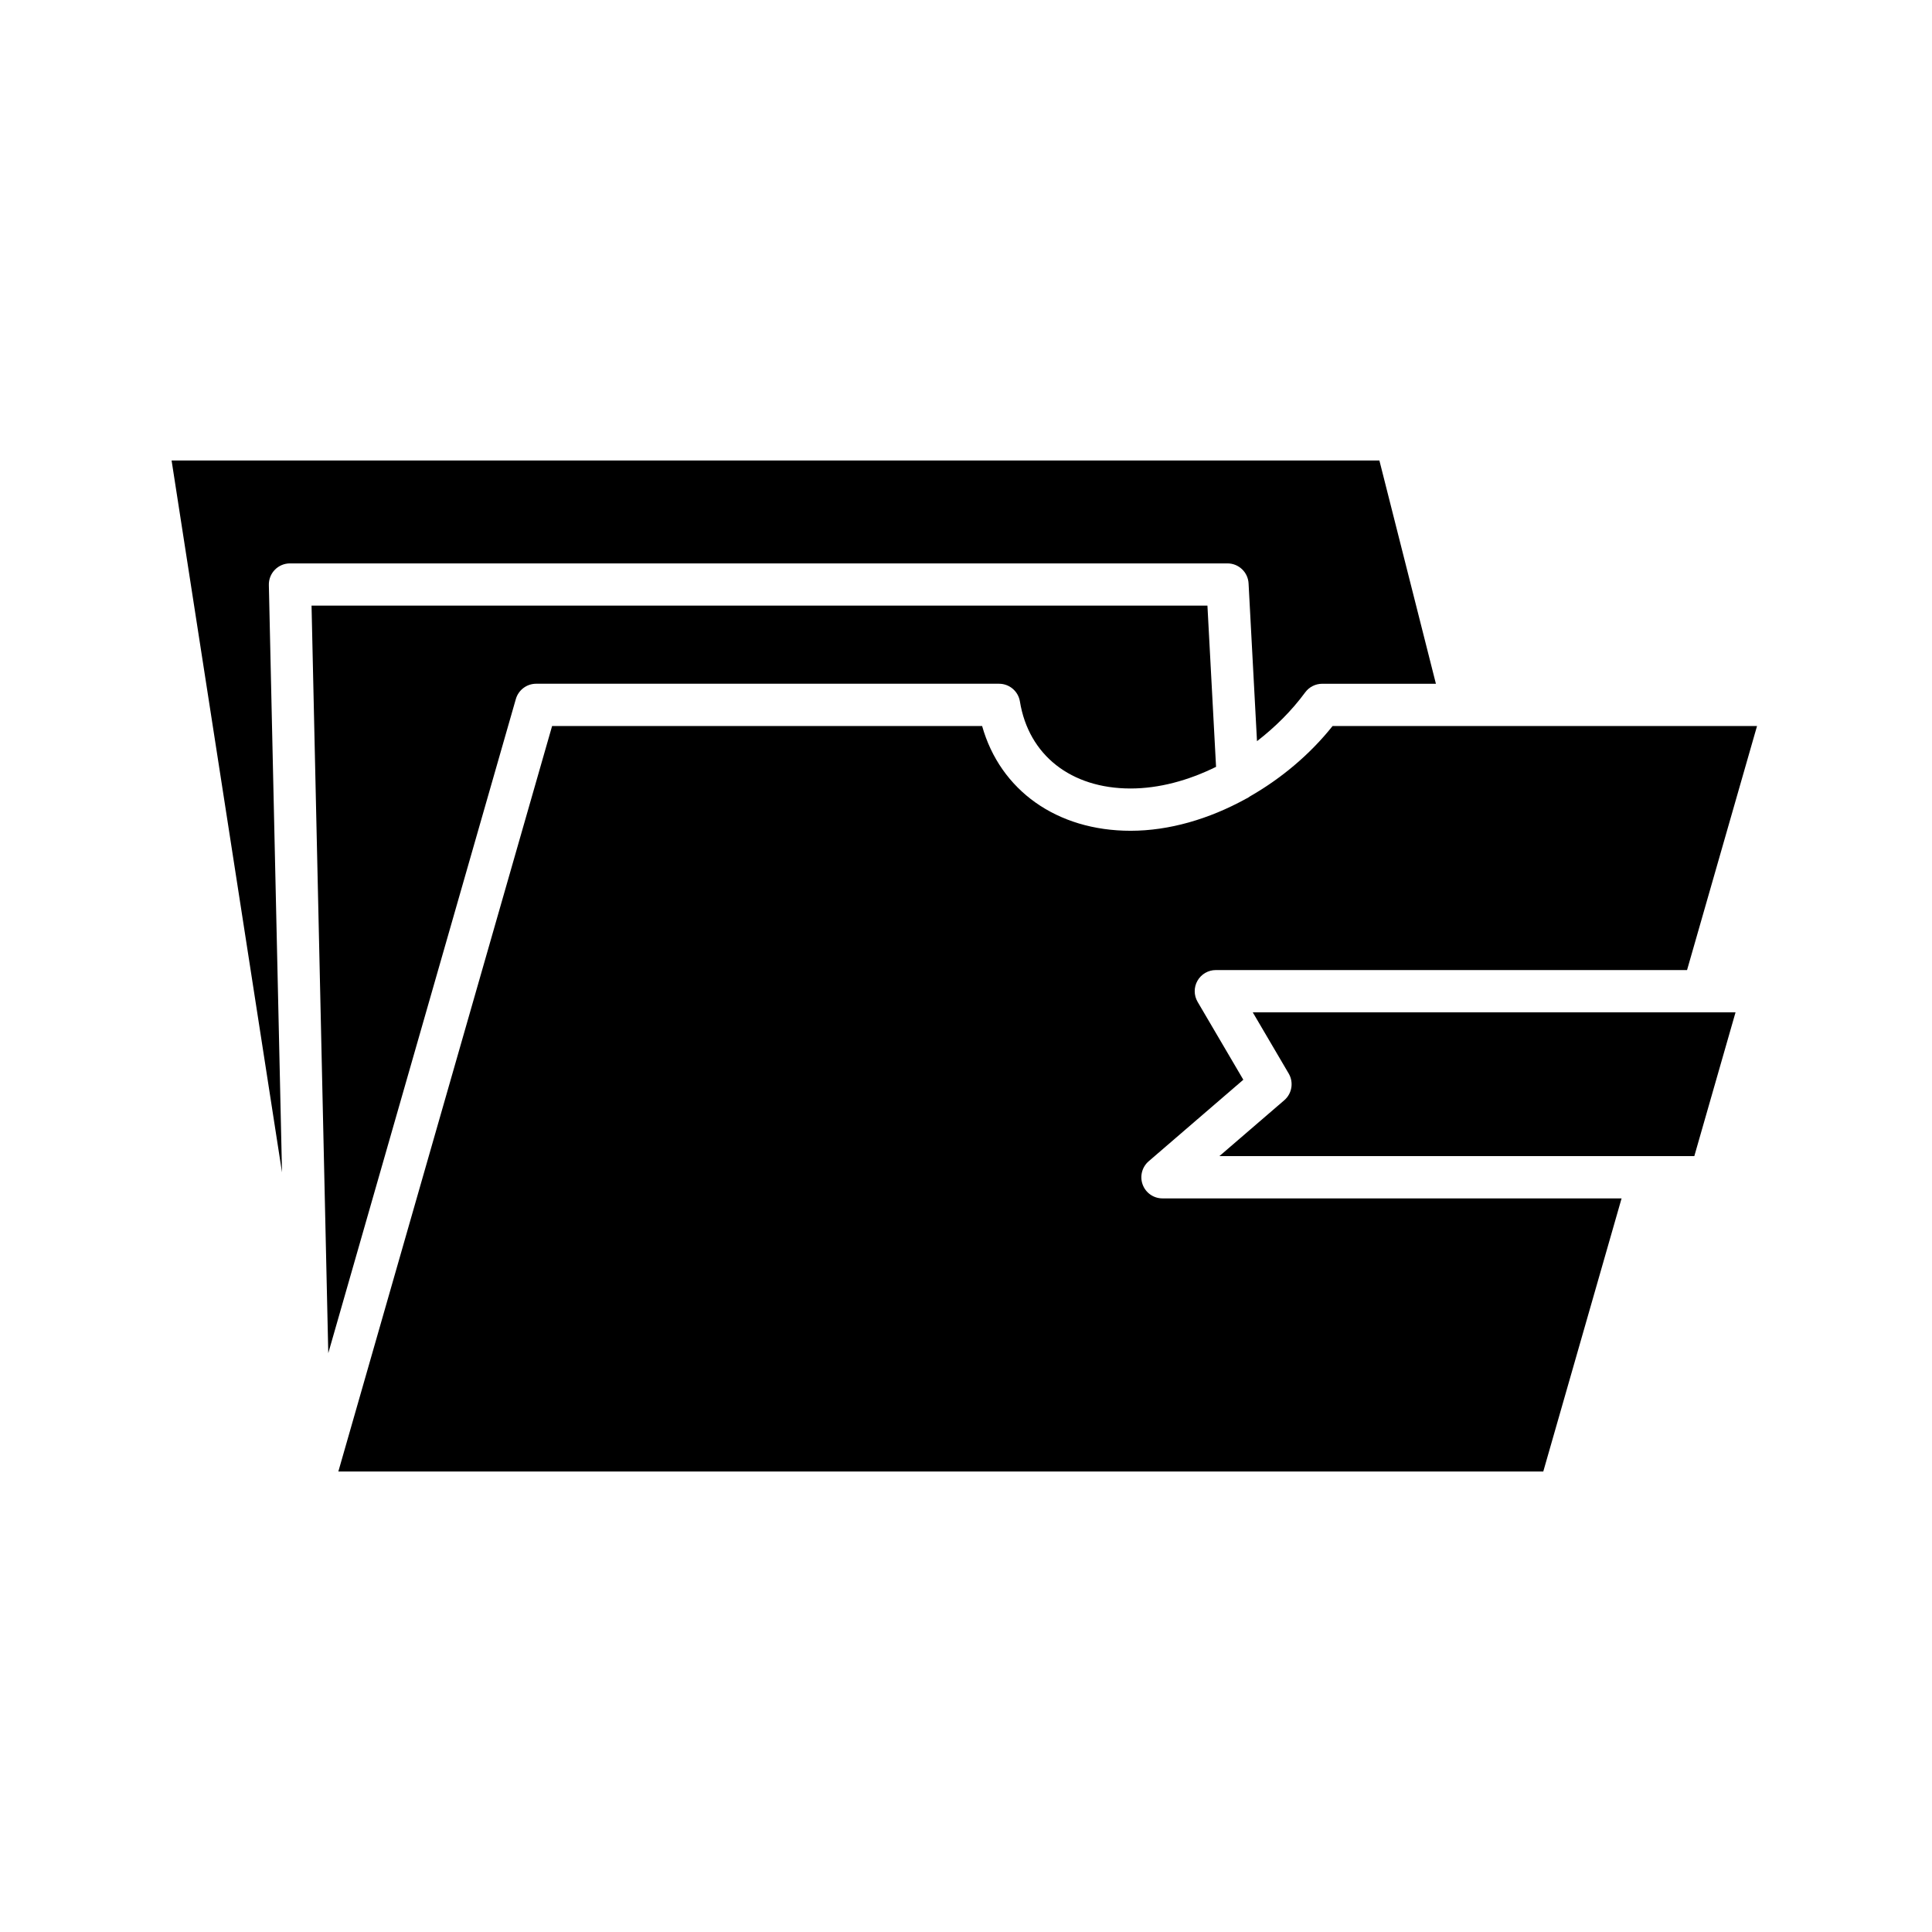 <?xml version="1.0" encoding="UTF-8"?>
<!-- Uploaded to: SVG Repo, www.svgrepo.com, Generator: SVG Repo Mixer Tools -->
<svg fill="#000000" width="800px" height="800px" version="1.1" viewBox="144 144 512 512" xmlns="http://www.w3.org/2000/svg">
 <g>
  <path d="m215.25 299.03c-0.035-1.508 0.539-2.965 1.594-4.039 1.051-1.078 2.496-1.684 4-1.684h248.45c2.977 0 5.43 2.328 5.59 5.297l2.234 41.816c4.754-3.68 9.133-7.988 12.773-12.934 1.055-1.434 2.731-2.281 4.512-2.281h30.129l-14.977-59.168h-320.08l29.262 188.66z"/>
  <path d="m286.09 325.2h122.67c2.746 0 5.086 1.988 5.527 4.699 2.305 14.223 13.543 23.059 29.332 23.059 7.516 0 15.297-2.109 22.648-5.738l-2.285-42.723h-237.42l4.434 198.11 49.707-173.35c0.691-2.402 2.887-4.059 5.387-4.059z"/>
  <path d="m485.52 428.5c1.367 2.328 0.875 5.309-1.172 7.074l-17.199 14.812h125.86l10.93-38.117h-127.95z"/>
  <path d="m475.23 355.07c-0.348 0.25-0.691 0.48-1.098 0.645-9.727 5.356-20.305 8.449-30.512 8.449-19.586 0-34.551-10.742-39.348-27.758l-113.96-0.004-56.648 197.56h319.32l20.75-72.375h-121.67c-2.34 0-4.434-1.453-5.246-3.652-0.812-2.191-0.176-4.656 1.594-6.188l25.082-21.605-12.113-20.637c-1.016-1.727-1.027-3.871-0.031-5.613 0.996-1.738 2.852-2.816 4.856-2.816h124.88l18.547-64.676h-112.48c-6.094 7.644-13.691 13.949-21.93 18.668z"/>
 </g>
</svg>